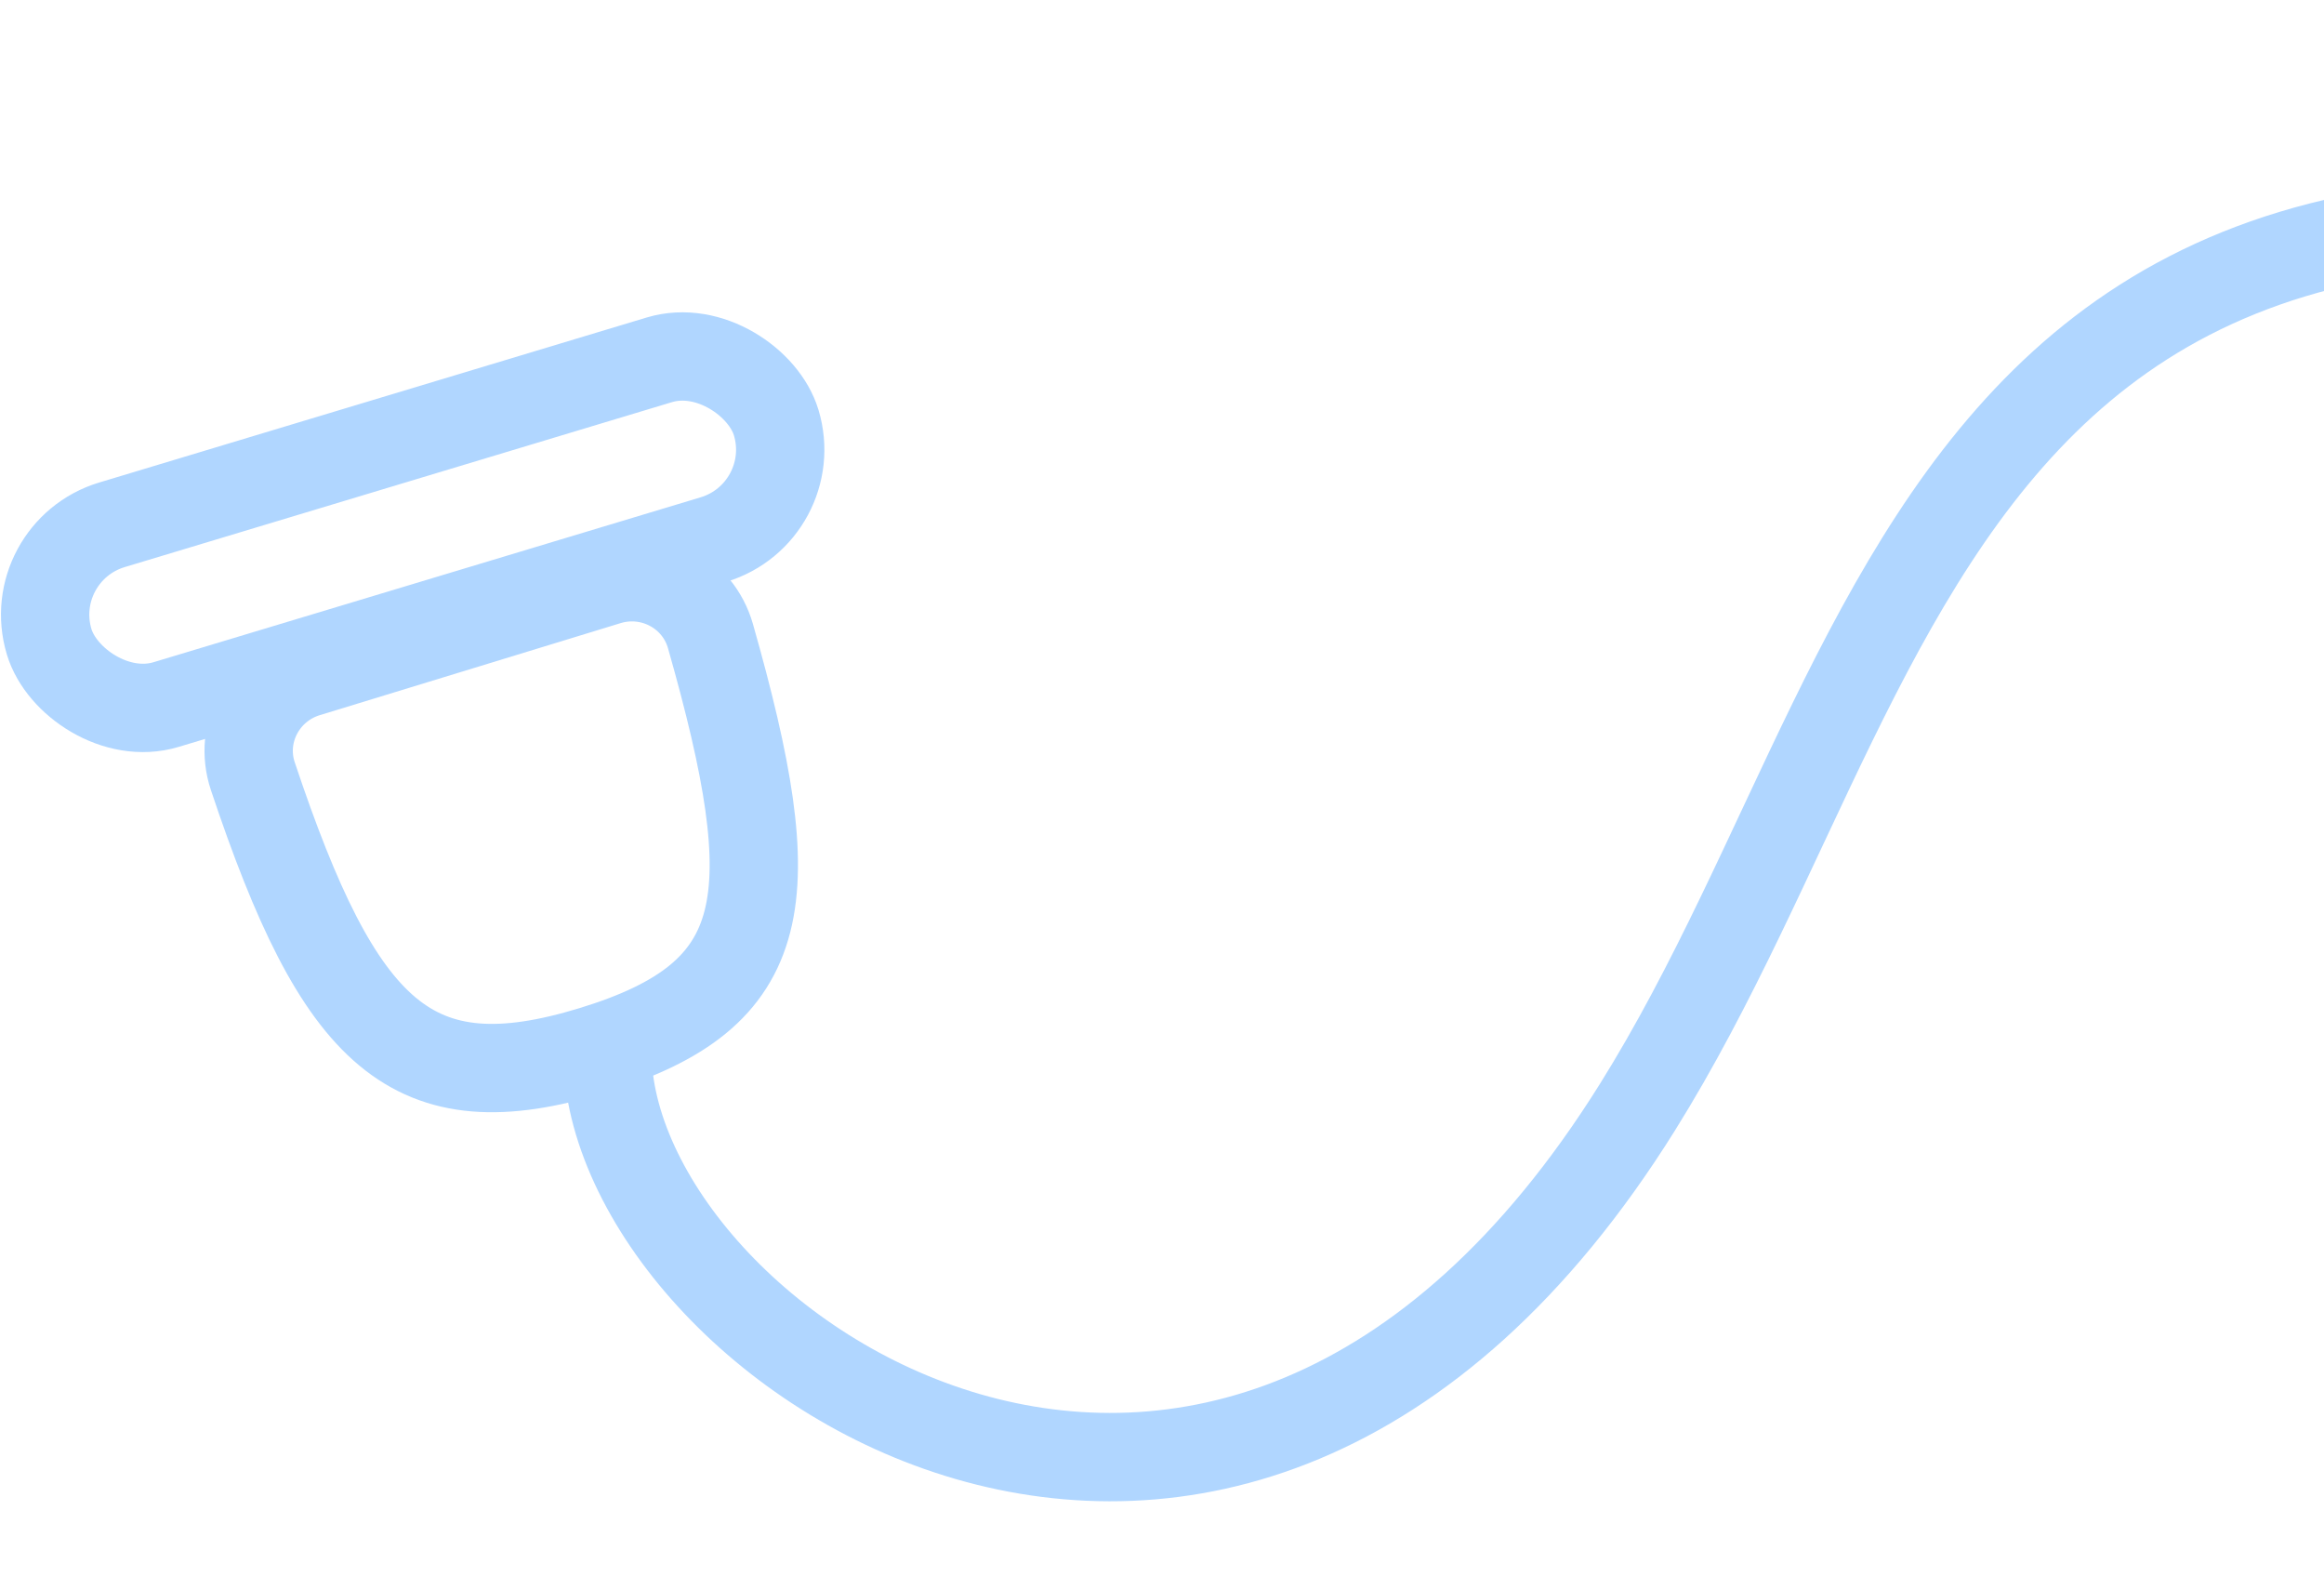 <svg width="421" height="288" viewBox="0 0 421 288" fill="none" xmlns="http://www.w3.org/2000/svg">
<path d="M110.093 105.202L55.585 121.874C47.663 124.297 43.175 132.717 45.799 140.574C61.526 187.658 74.582 200.245 107.341 190.226C140.099 180.206 142.285 162.957 128.706 115.216C126.439 107.248 118.015 102.779 110.093 105.202Z" stroke="#B0D6FF" stroke-width="16"/>
<path d="M110.024 190.45C110.024 243.5 221.97 319.976 296.613 200.546C351.613 112.545 350.613 -16.454 586.318 67.25" stroke="#B0D6FF" stroke-width="16"/>
<rect x="4" y="99.953" width="137.557" height="34" rx="17" transform="rotate(-16.769 4 99.953)" stroke="#B0D6FF" stroke-width="16"/>
</svg>
